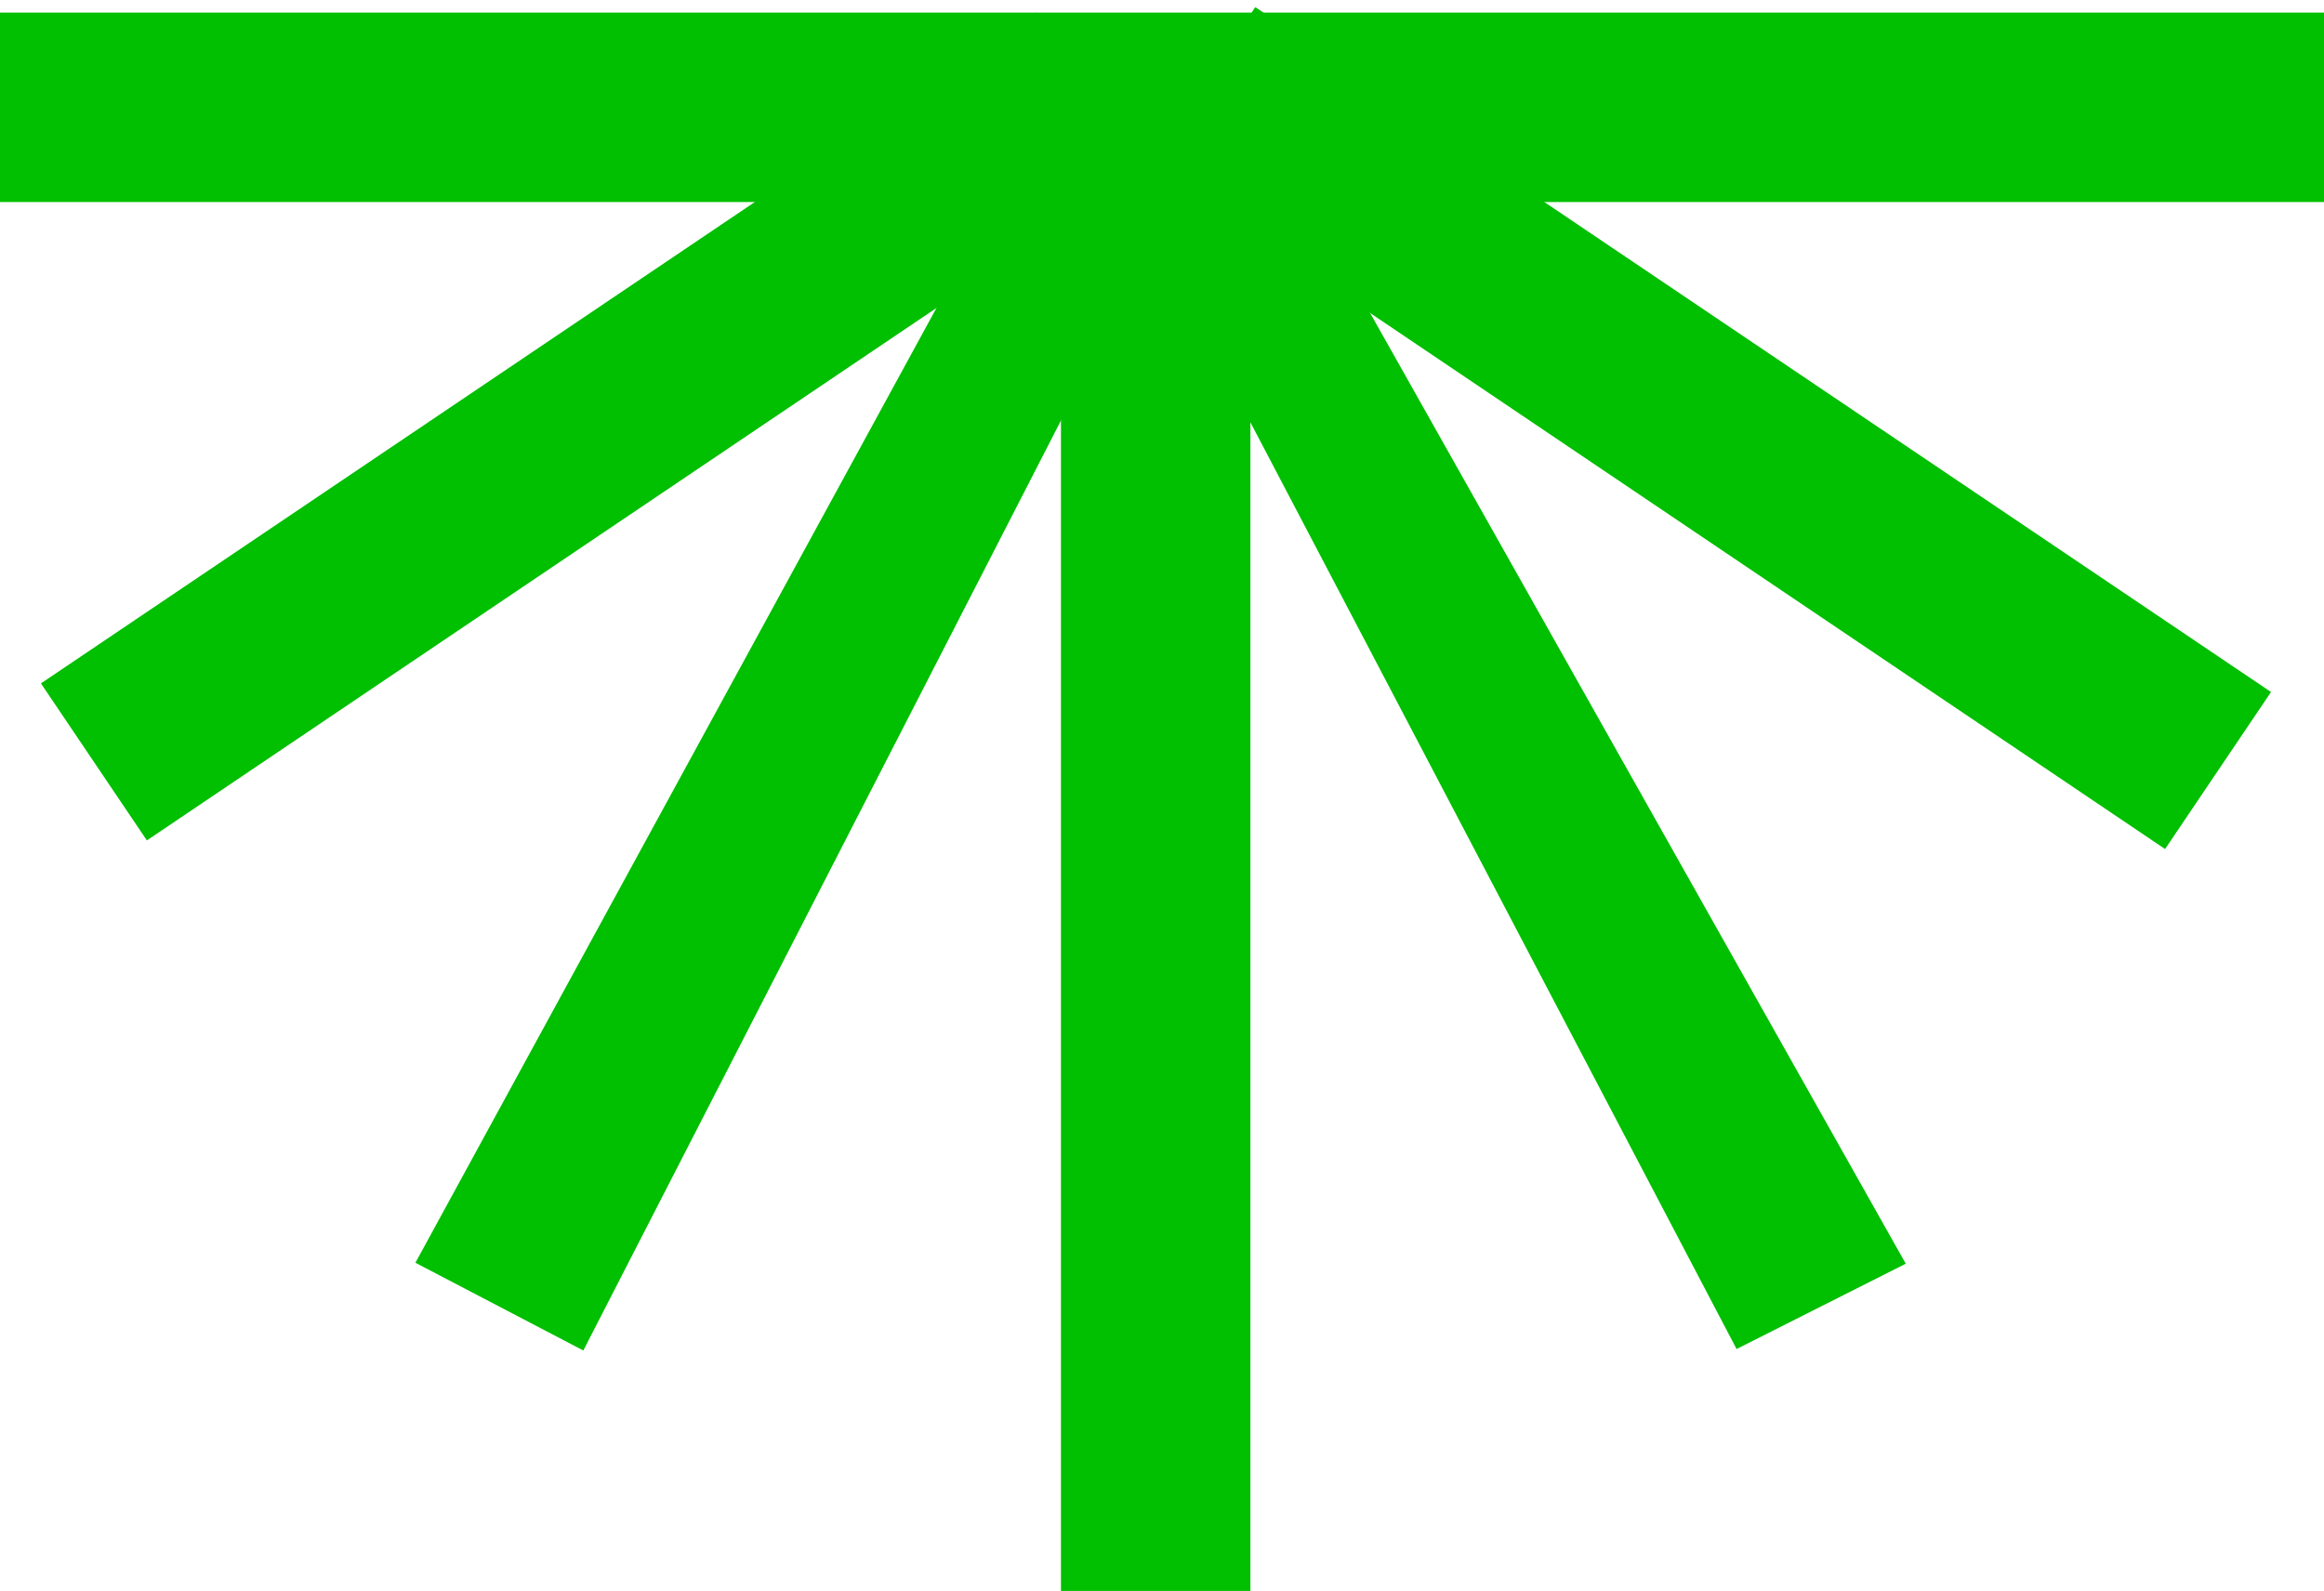 <?xml version="1.0" encoding="UTF-8"?> <svg xmlns="http://www.w3.org/2000/svg" width="184" height="126" viewBox="0 0 184 126" fill="none"><rect x="84" y="15" width="15" height="111" fill="#01BF01"></rect><rect x="184" y="1" width="15" height="184" transform="rotate(90 184 1)" fill="#01BF01"></rect><path d="M86.549 9.708L96.887 4.211L150.886 100.082L137.491 106.84L86.549 9.708Z" fill="#01BF01"></path><rect x="91" y="13" width="15" height="97" transform="rotate(-56 91 13)" fill="#01BF01"></rect><path d="M86.053 2.56L96.84 8.296L46.183 106.955L32.889 100.007L86.053 2.56Z" fill="#01BF01"></path><rect x="82" y="1" width="15" height="95" transform="rotate(56 82 1)" fill="#01BF01"></rect></svg> 